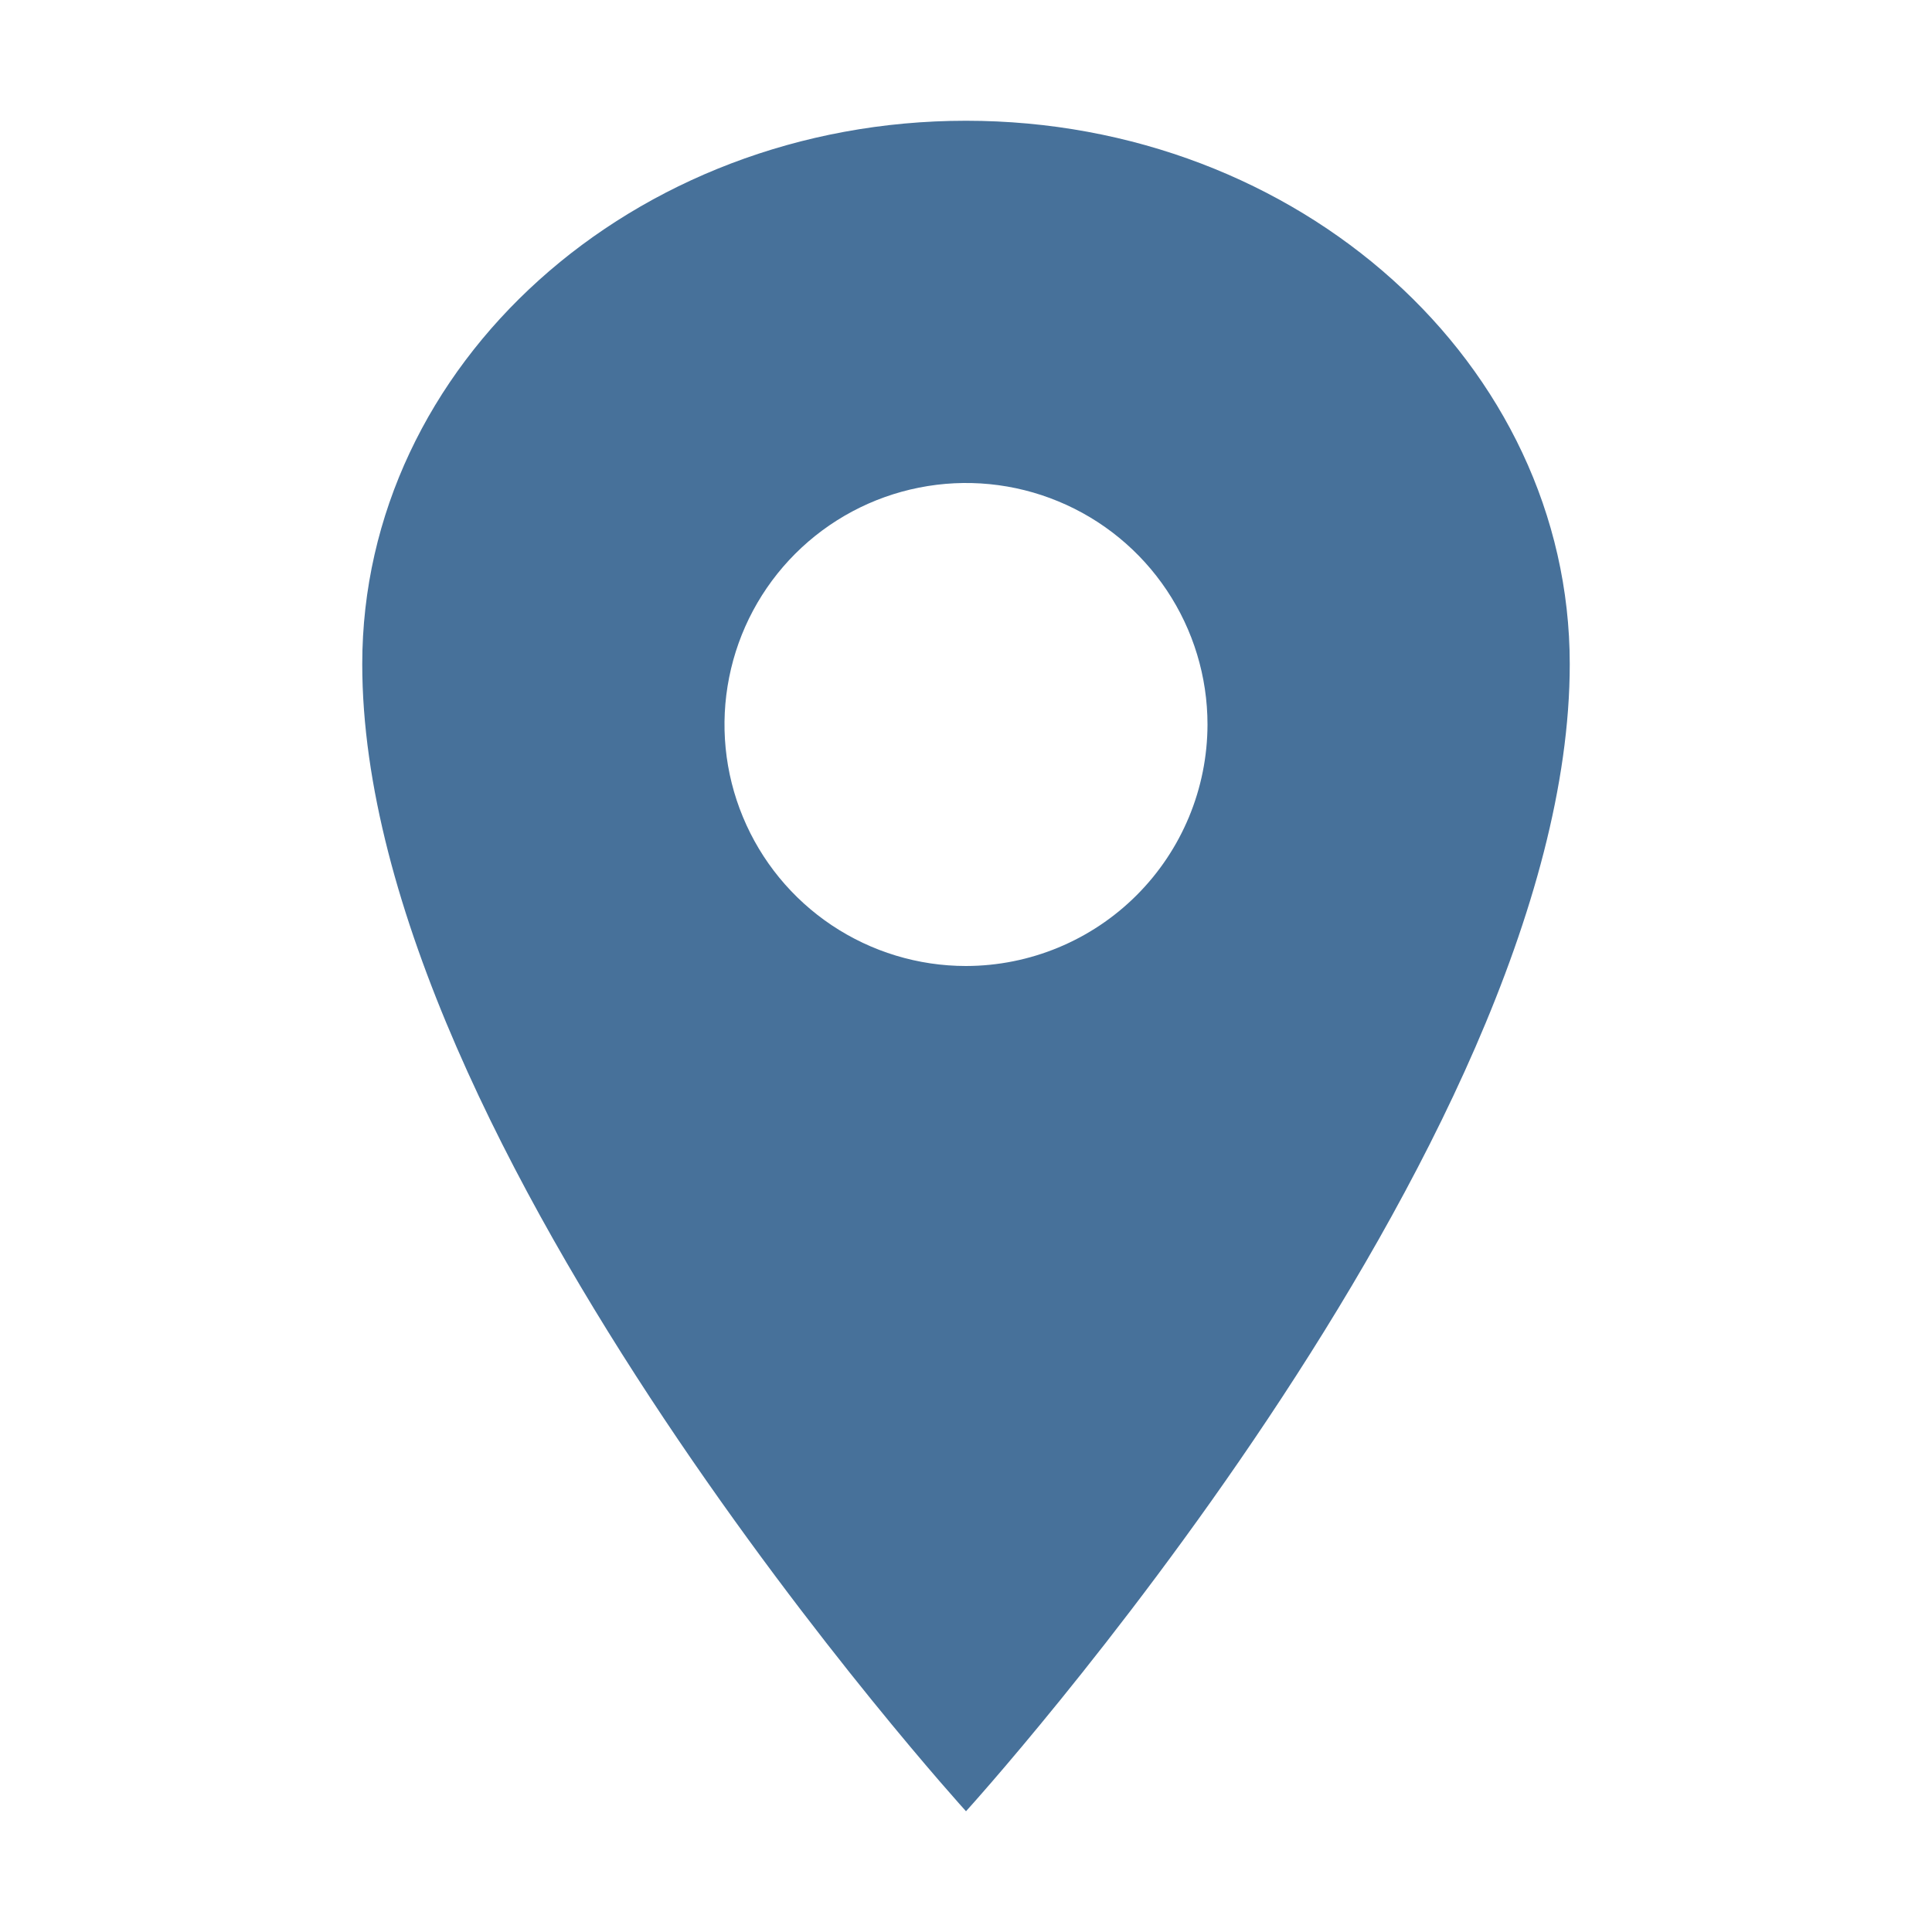 <svg width="44" height="44" viewBox="0 0 44 44" fill="none" xmlns="http://www.w3.org/2000/svg">
<path d="M22 2.75C14.409 2.75 8.25 8.294 8.25 15.125C8.25 26.125 22 41.25 22 41.25C22 41.25 35.75 26.125 35.75 15.125C35.75 8.294 29.591 2.75 22 2.75ZM22 22C20.912 22 19.849 21.677 18.944 21.073C18.04 20.469 17.335 19.61 16.919 18.605C16.502 17.6 16.393 16.494 16.606 15.427C16.818 14.36 17.342 13.38 18.111 12.611C18.88 11.842 19.86 11.318 20.927 11.106C21.994 10.893 23.1 11.002 24.105 11.419C25.11 11.835 25.969 12.54 26.573 13.444C27.177 14.349 27.5 15.412 27.5 16.5C27.498 17.958 26.918 19.356 25.887 20.387C24.856 21.418 23.458 21.998 22 22Z" fill="#47719A"/>
</svg>
